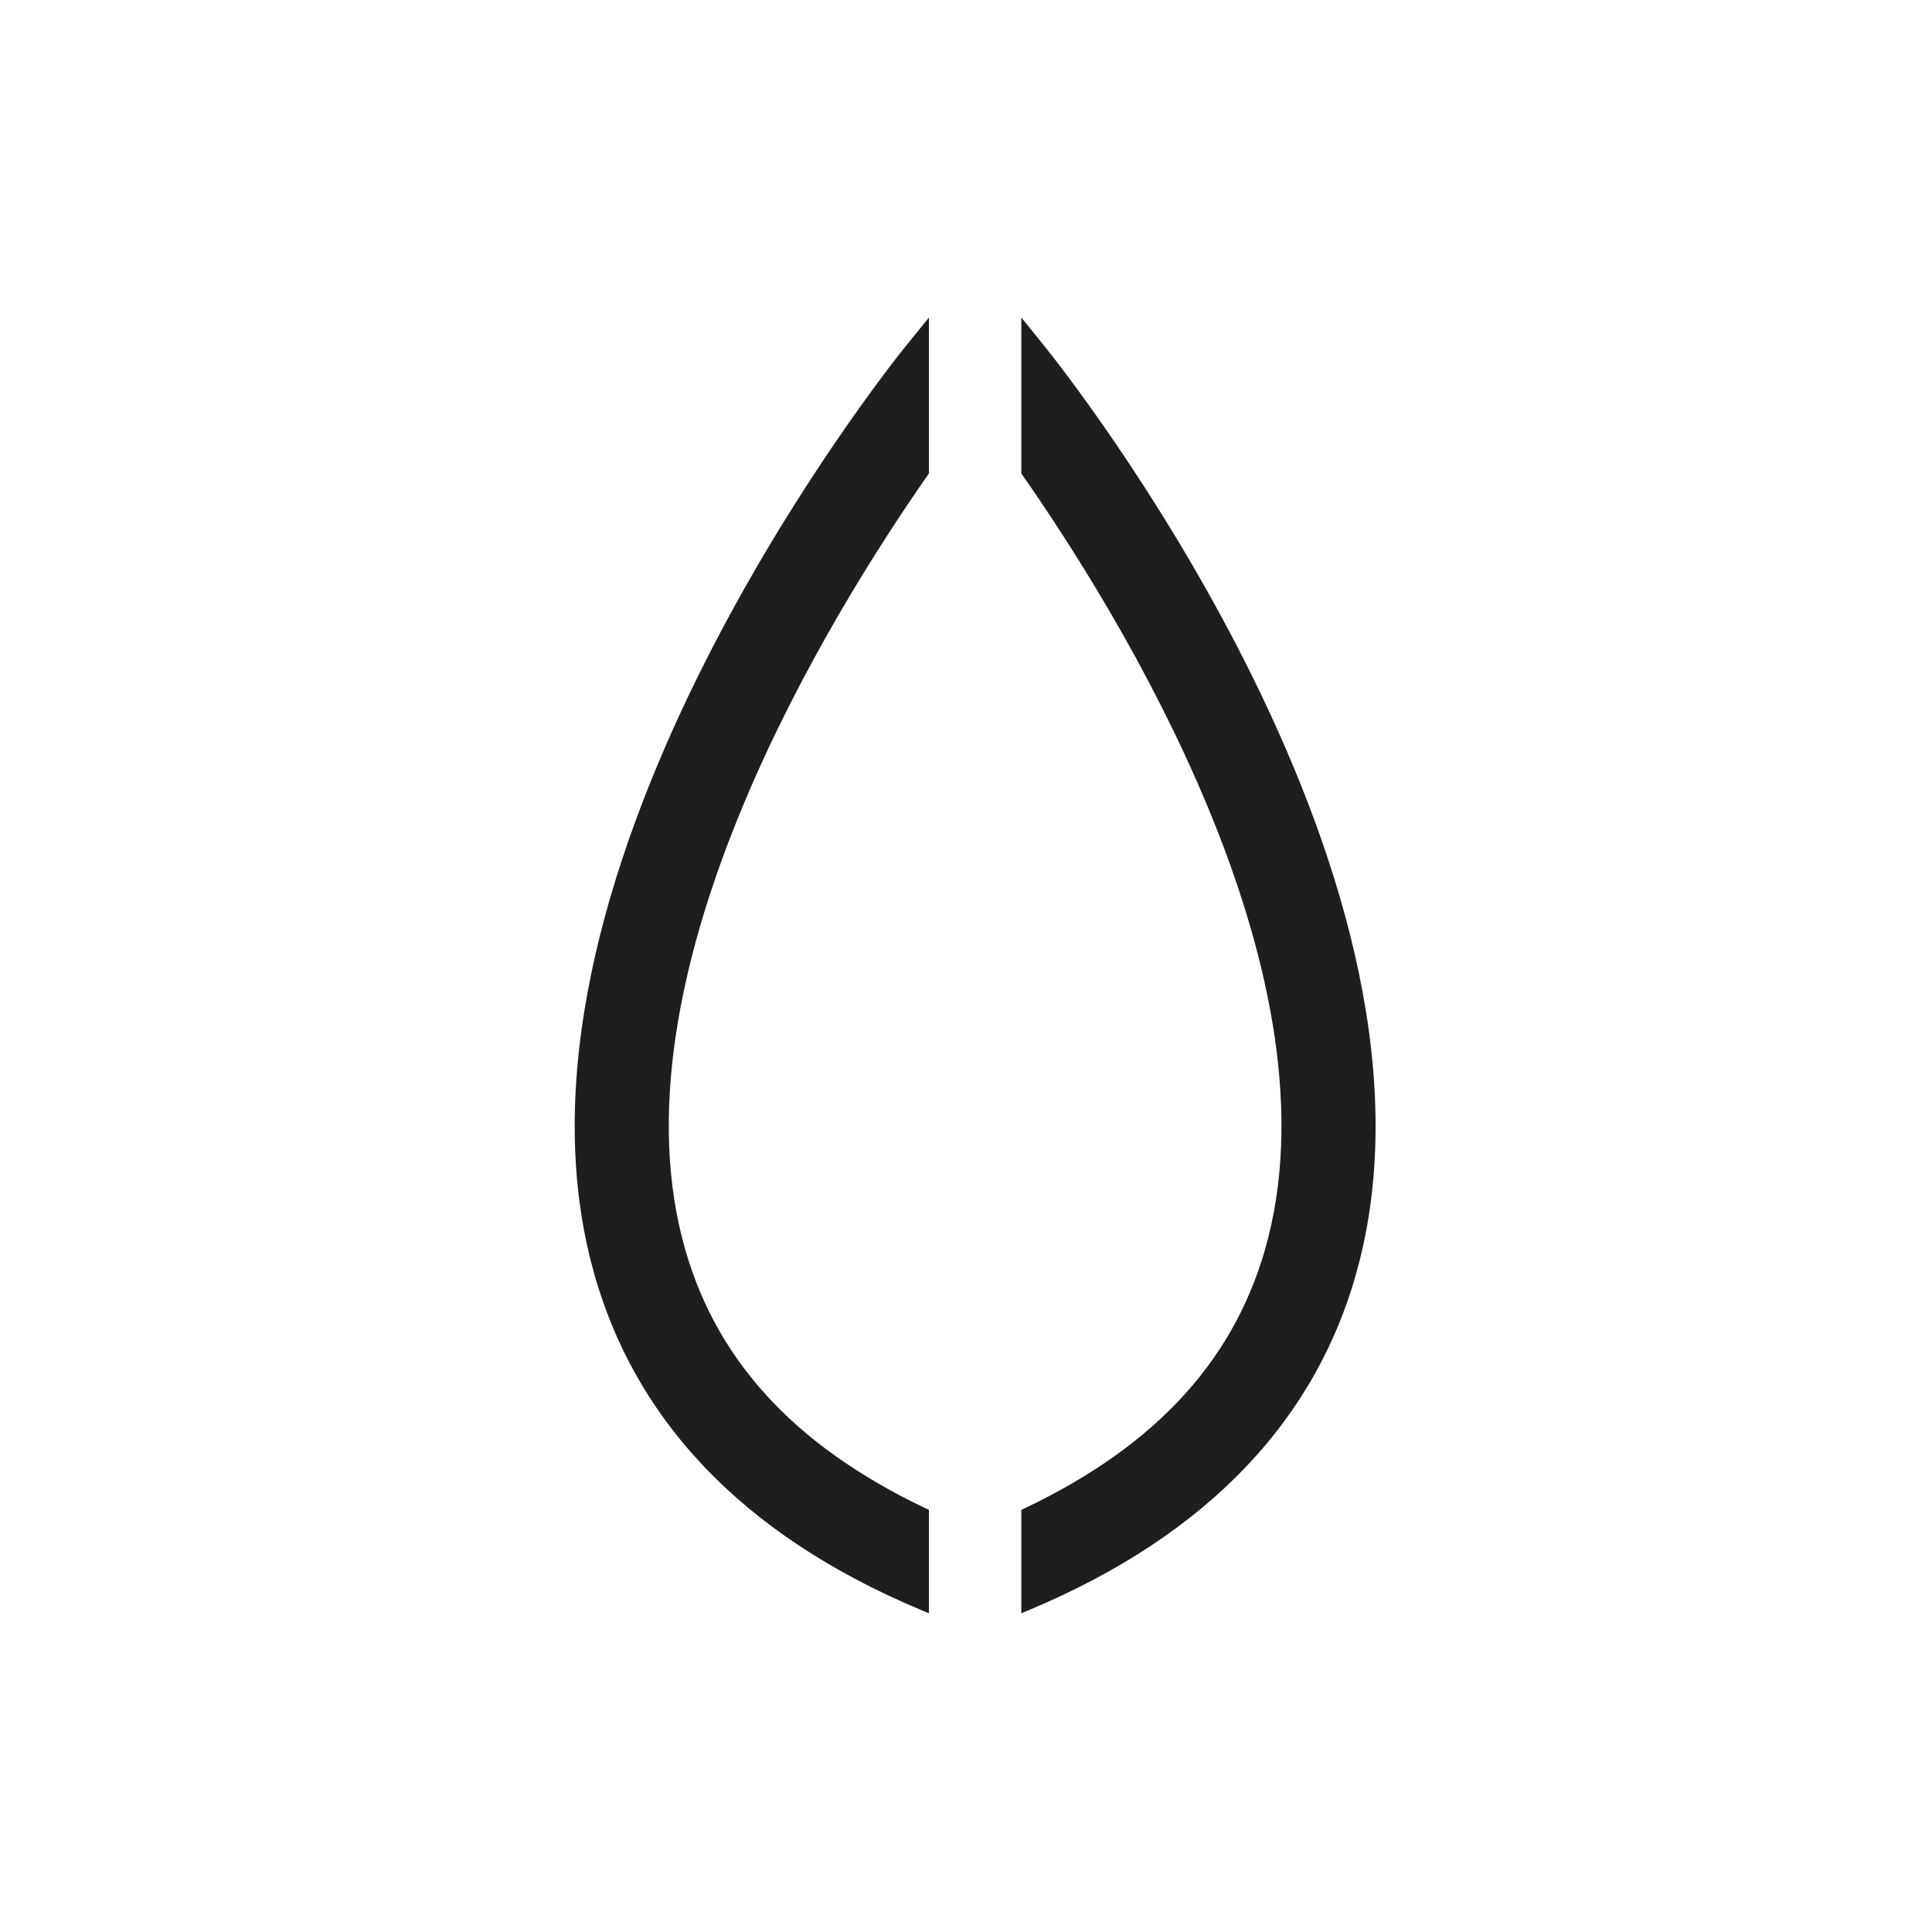 <?xml version="1.0" encoding="utf-8"?>
<!-- Generator: Adobe Illustrator 17.0.0, SVG Export Plug-In . SVG Version: 6.00 Build 0)  -->
<!DOCTYPE svg PUBLIC "-//W3C//DTD SVG 1.1//EN" "http://www.w3.org/Graphics/SVG/1.1/DTD/svg11.dtd">
<svg version="1.1" id="Layer_1" xmlns="http://www.w3.org/2000/svg" xmlns:xlink="http://www.w3.org/1999/xlink" x="0px" y="0px"
	 width="77px" height="77px" viewBox="0 0 77 77" enable-background="new 0 0 77 77" xml:space="preserve">
<path fill="#1E1E1C" d="M54.179,50.276c-1.578,6.209-5.995,10.878-13.127,13.876l-0.347,0.146v-4.122l0.143-0.067
	c5.321-2.533,8.492-6.052,9.691-10.759c2.766-10.848-5.925-24.884-9.789-30.415l-0.045-0.064v-6.217l0.945,1.171
	C42.328,14.663,58.175,34.555,54.179,50.276z M23.551,50.276c1.582,6.216,5.997,10.885,13.124,13.876l0.347,0.146v-4.122
	l-0.143-0.067c-5.322-2.532-8.492-6.051-9.691-10.759c-2.766-10.848,5.925-24.884,9.789-30.415l0.045-0.064v-6.215l-0.947,1.169
	C35.398,14.663,19.55,34.554,23.551,50.276z"/>
</svg>

